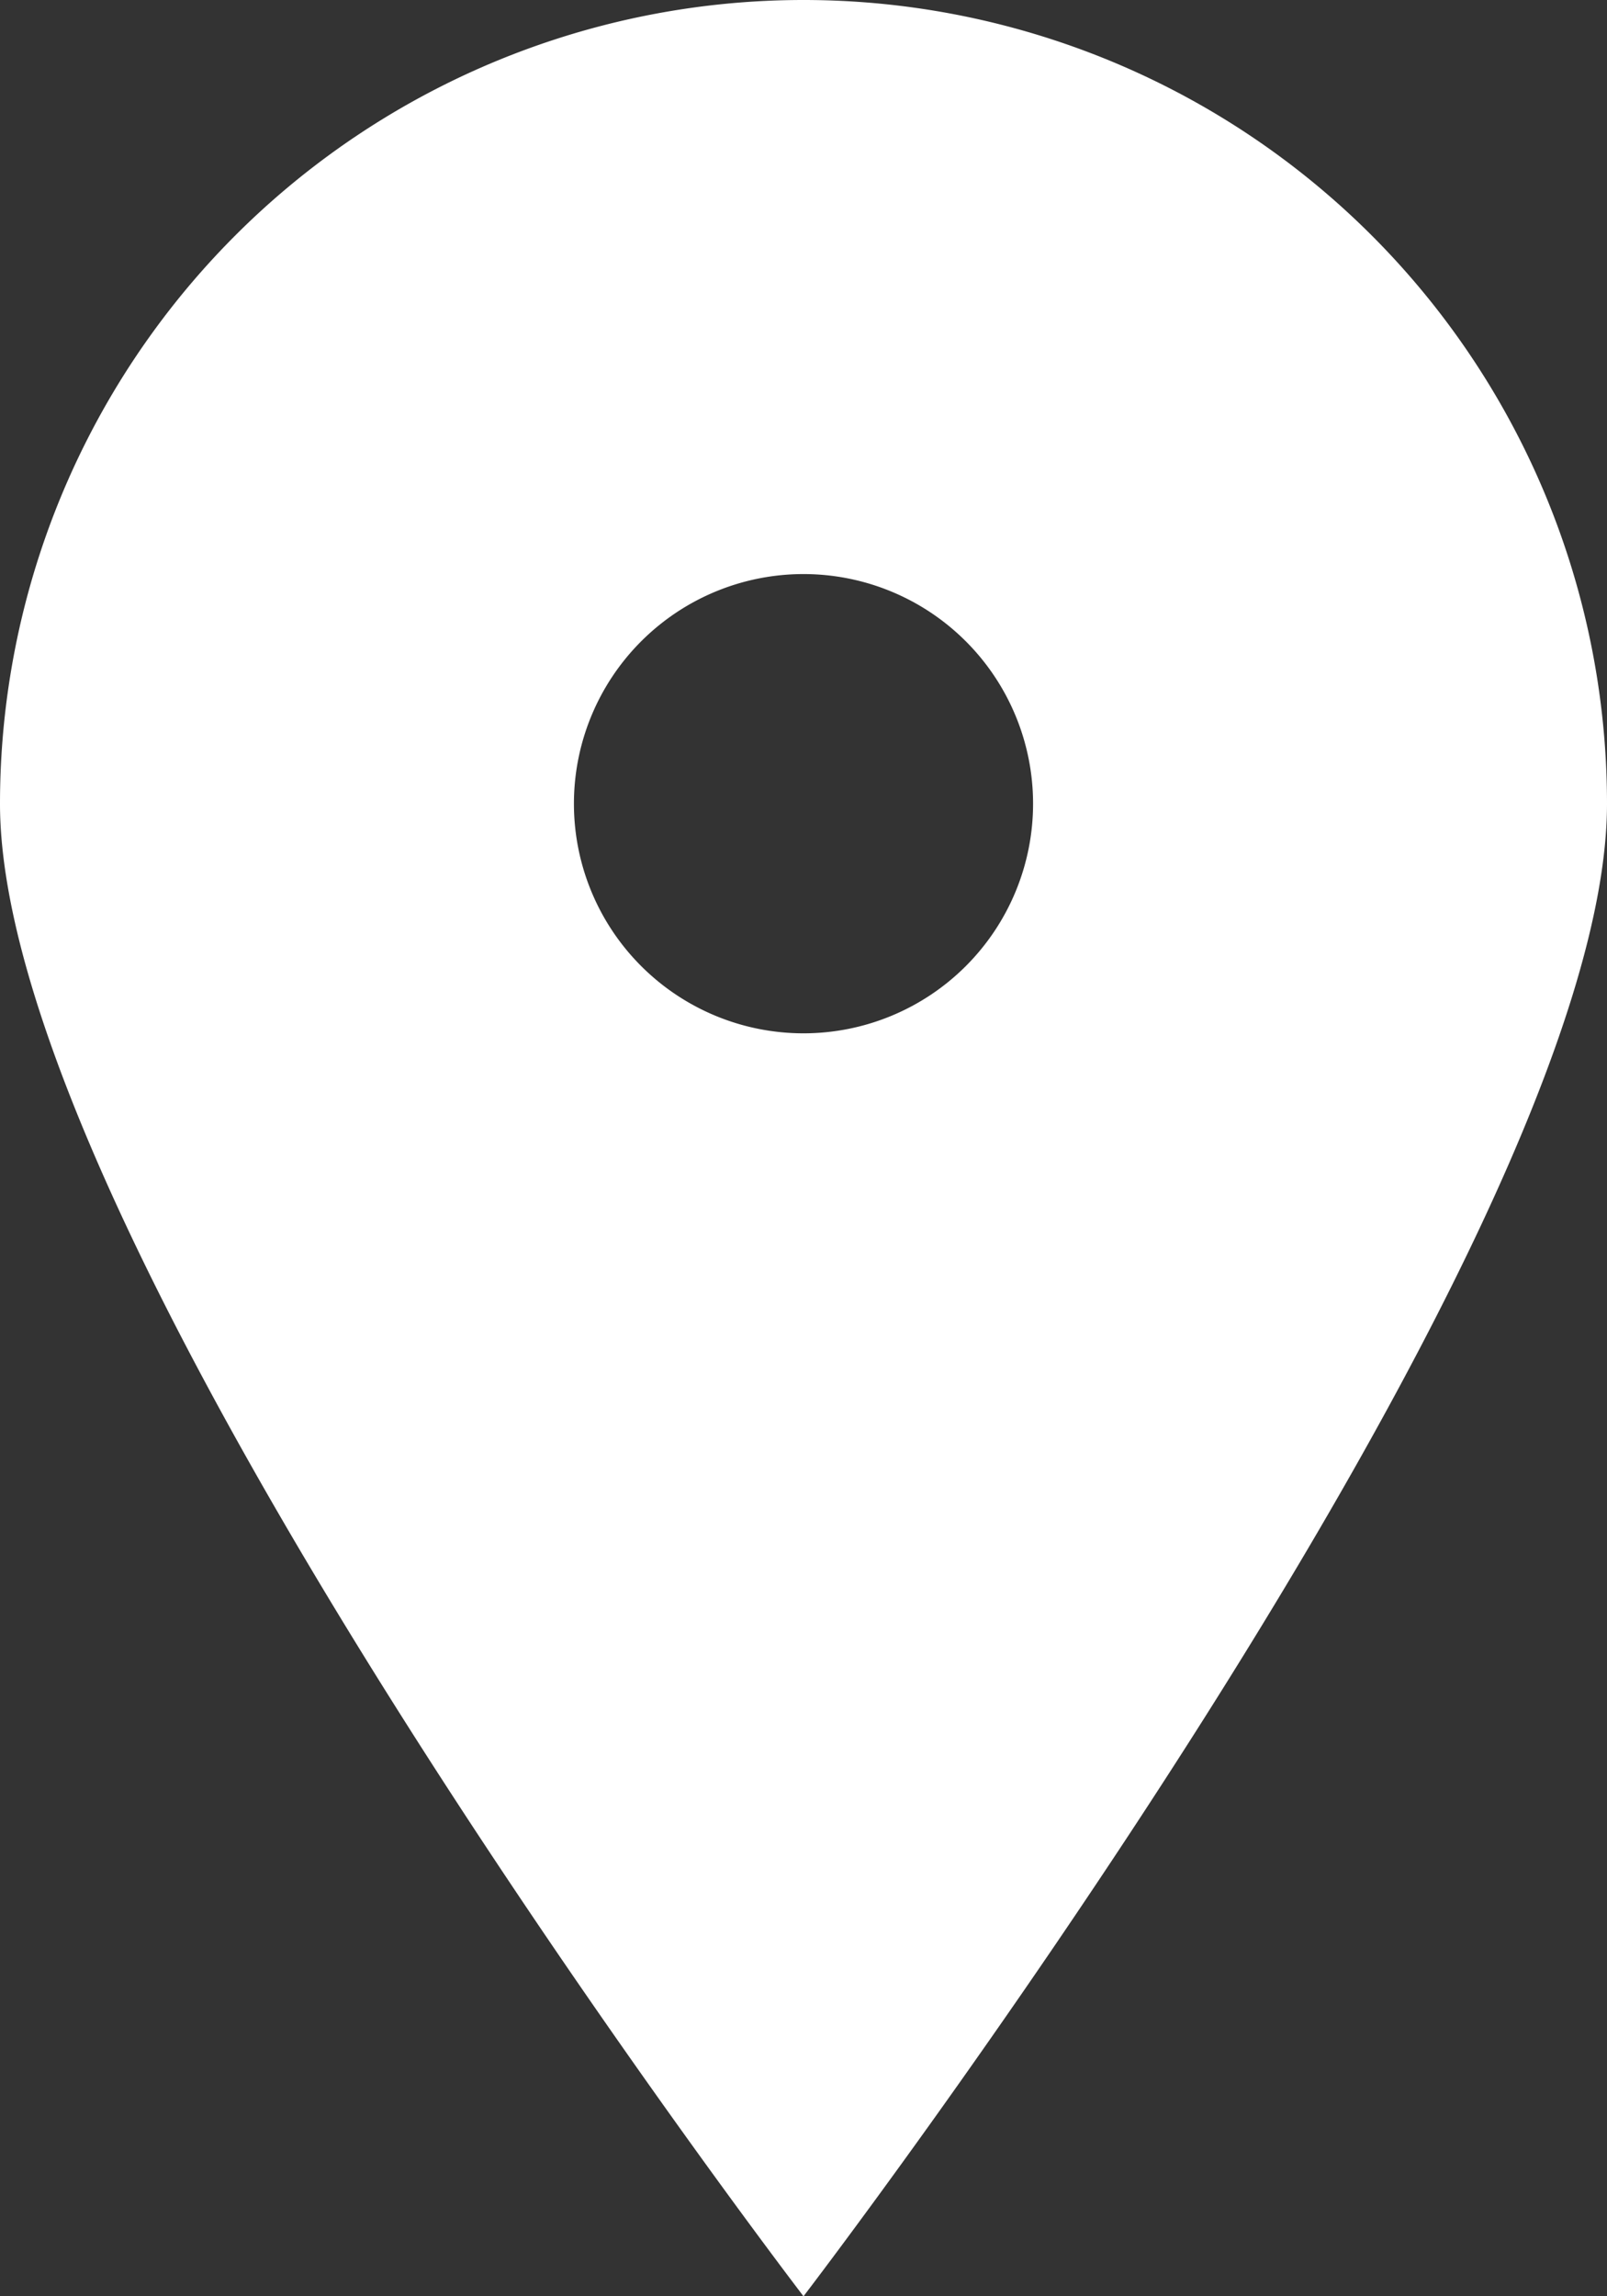 <svg id="LOCACION" xmlns="http://www.w3.org/2000/svg" viewBox="0 0 22.4 32"><rect x="0" y="0" width="22.4" height="32" fill="#333333" stroke="none"/><defs><style>.cls-1{fill:#fff;}</style></defs><path class="cls-1" d="M16,32S4.8,17.39,4.8,11.2a11.2,11.2,0,0,1,22.4,0h0C27.2,17.39,16,32,16,32Zm0-17.6A3.2,3.2,0,0,0,16,8h0a3.2,3.2,0,1,0,0,6.4Z" transform="translate(-4.8)"/></svg>